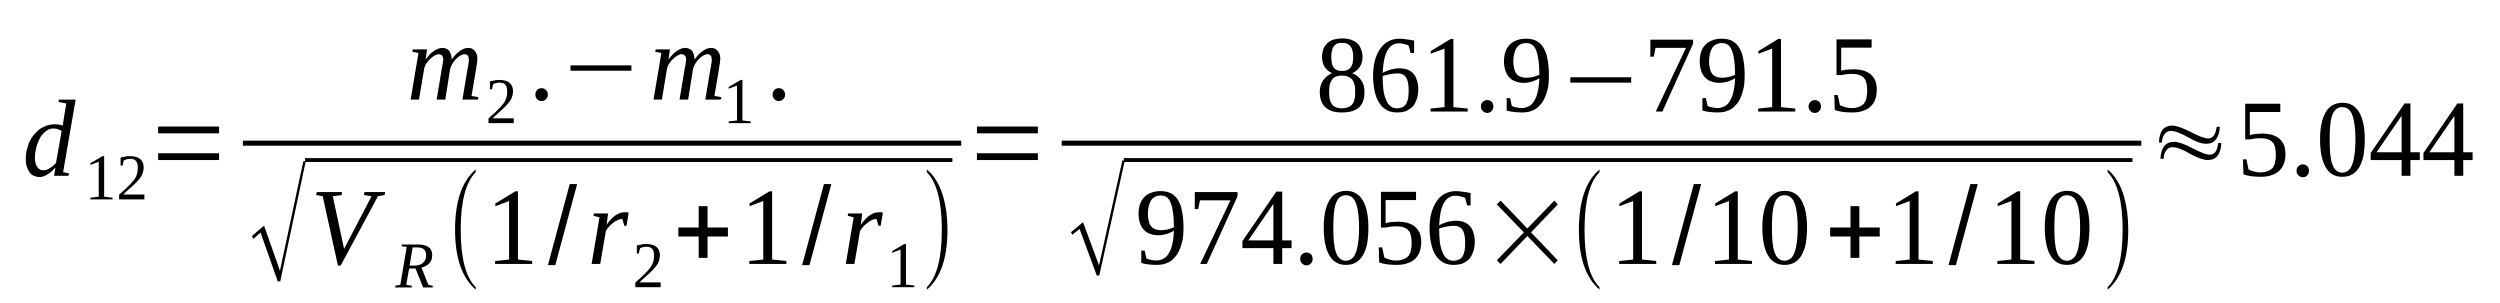 <?xml version='1.0' encoding='UTF-8'?>
<!-- This file was generated by dvisvgm 1.15.1 -->
<svg height='35pt' version='1.1' viewBox='0 -35 289 35' width='289pt' xmlns='http://www.w3.org/2000/svg' xmlns:xlink='http://www.w3.org/1999/xlink'>
<defs>
<clipPath id='clip1'>
<path clip-rule='evenodd' d='M0 -34.991H288.953V-0.028H0V-34.991'/>
</clipPath>
</defs>
<g id='page1'>
<g>
<path clip-path='url(#clip1)' d='M7.27 -20.484C7.27 -20.539 7.27 -20.598 7.297 -20.707C7.297 -20.793 7.324 -20.906 7.324 -20.988C7.352 -21.102 7.352 -21.184 7.383 -21.297C7.383 -21.383 7.41 -21.465 7.41 -21.523L7.664 -23.039L6.758 -23.207L6.812 -23.484H8.742L7.297 -15.098L7.977 -14.957L7.922 -14.676H6.246L6.418 -15.629C6.074 -15.266 5.762 -14.984 5.449 -14.816C5.137 -14.621 4.855 -14.535 4.57 -14.535C4.344 -14.535 4.117 -14.59 3.918 -14.676C3.719 -14.758 3.547 -14.898 3.406 -15.098C3.293 -15.266 3.18 -15.488 3.094 -15.742C3.008 -15.996 2.98 -16.305 2.98 -16.641C2.98 -16.977 3.008 -17.312 3.094 -17.648C3.18 -17.988 3.266 -18.324 3.406 -18.605C3.547 -18.914 3.719 -19.191 3.918 -19.418C4.117 -19.672 4.344 -19.895 4.57 -20.062C4.828 -20.23 5.082 -20.371 5.395 -20.484C5.68 -20.566 5.961 -20.625 6.273 -20.625C6.473 -20.625 6.672 -20.625 6.812 -20.598C6.984 -20.566 7.125 -20.539 7.27 -20.484ZM7.125 -19.84C6.984 -19.949 6.844 -20.008 6.699 -20.062C6.559 -20.117 6.387 -20.148 6.16 -20.148C5.961 -20.148 5.762 -20.09 5.563 -20.008C5.395 -19.922 5.195 -19.781 5.055 -19.613C4.883 -19.445 4.742 -19.277 4.629 -19.055C4.516 -18.828 4.402 -18.605 4.316 -18.352C4.23 -18.098 4.145 -17.816 4.117 -17.566C4.059 -17.285 4.031 -17.031 4.031 -16.75C4.031 -16.5 4.059 -16.273 4.117 -16.105C4.172 -15.91 4.258 -15.77 4.344 -15.656C4.43 -15.516 4.543 -15.434 4.656 -15.375C4.77 -15.348 4.883 -15.32 4.996 -15.32C5.223 -15.32 5.48 -15.375 5.734 -15.547C5.992 -15.684 6.246 -15.91 6.473 -16.164L7.125 -19.84Z' fill-rule='evenodd'/>
<path clip-path='url(#clip1)' d='M12.039 -12.262L13.004 -12.149V-11.953H10.449V-12.149L11.414 -12.262V-16.305L10.449 -15.938V-16.133L11.84 -16.949H12.039V-12.262Z' fill-rule='evenodd'/>
<path clip-path='url(#clip1)' d='M16.691 -11.953H13.77V-12.488C14.023 -12.738 14.25 -12.938 14.449 -13.105C14.648 -13.301 14.82 -13.469 14.988 -13.637C15.133 -13.777 15.273 -13.945 15.387 -14.086C15.531 -14.227 15.613 -14.367 15.699 -14.535C15.785 -14.703 15.84 -14.871 15.871 -15.039C15.926 -15.238 15.926 -15.434 15.926 -15.656C15.926 -15.965 15.871 -16.219 15.726 -16.387C15.586 -16.555 15.359 -16.641 15.047 -16.641C14.961 -16.641 14.906 -16.641 14.82 -16.613C14.762 -16.613 14.676 -16.582 14.621 -16.582C14.562 -16.555 14.508 -16.527 14.449 -16.527C14.395 -16.5 14.336 -16.473 14.309 -16.442L14.168 -15.855H13.941V-16.781C14.109 -16.836 14.309 -16.863 14.48 -16.891C14.648 -16.949 14.848 -16.949 15.047 -16.949C15.559 -16.949 15.957 -16.836 16.211 -16.613C16.465 -16.387 16.609 -16.078 16.609 -15.656C16.609 -15.461 16.578 -15.266 16.523 -15.098C16.496 -14.93 16.41 -14.758 16.324 -14.621C16.211 -14.449 16.098 -14.281 15.957 -14.141C15.812 -13.973 15.672 -13.832 15.5 -13.664C15.332 -13.496 15.133 -13.328 14.906 -13.133C14.707 -12.965 14.48 -12.738 14.25 -12.516H16.691V-11.953Z' fill-rule='evenodd'/>
<path clip-path='url(#clip1)' d='M18.281 -16.5V-17.285H25.324V-16.5H18.281ZM18.281 -19.586V-20.371H25.324V-19.586H18.281Z' fill-rule='evenodd'/>
<path clip-path='url(#clip1)' d='M52.211 -28.117C52.324 -28.285 52.492 -28.48 52.637 -28.648C52.777 -28.817 52.949 -28.957 53.117 -29.07C53.258 -29.184 53.43 -29.293 53.602 -29.352C53.77 -29.434 53.941 -29.465 54.113 -29.465C54.422 -29.465 54.707 -29.352 54.879 -29.125C55.078 -28.902 55.191 -28.594 55.191 -28.172C55.191 -28.117 55.16 -28.031 55.16 -27.949C55.16 -27.863 55.16 -27.781 55.133 -27.668C55.133 -27.582 55.105 -27.473 55.078 -27.359C55.078 -27.273 55.047 -27.16 55.047 -27.078L54.508 -23.906L55.305 -23.766L55.246 -23.484H53.457L54.055 -27.078C54.082 -27.16 54.113 -27.273 54.113 -27.359C54.141 -27.473 54.141 -27.555 54.168 -27.668C54.168 -27.75 54.195 -27.836 54.195 -27.918C54.195 -28.004 54.195 -28.059 54.195 -28.117C54.195 -28.313 54.168 -28.453 54.082 -28.567C53.996 -28.676 53.855 -28.734 53.684 -28.734C53.602 -28.734 53.488 -28.707 53.375 -28.648C53.258 -28.621 53.145 -28.535 53.031 -28.453C52.918 -28.367 52.805 -28.285 52.719 -28.172C52.605 -28.059 52.492 -27.949 52.406 -27.809C52.324 -27.695 52.238 -27.555 52.18 -27.414C52.125 -27.301 52.066 -27.16 52.039 -27.051L51.473 -23.484H50.477L51.074 -27.078C51.102 -27.16 51.102 -27.273 51.129 -27.359C51.16 -27.473 51.16 -27.555 51.188 -27.668C51.188 -27.75 51.215 -27.836 51.215 -27.918C51.215 -28.004 51.242 -28.059 51.242 -28.117C51.242 -28.313 51.188 -28.453 51.102 -28.567C51.016 -28.676 50.875 -28.734 50.676 -28.734C50.59 -28.734 50.504 -28.707 50.391 -28.648C50.277 -28.621 50.164 -28.535 50.051 -28.453C49.938 -28.367 49.824 -28.285 49.711 -28.172C49.598 -28.059 49.484 -27.949 49.398 -27.809C49.285 -27.695 49.227 -27.555 49.145 -27.414C49.086 -27.301 49.059 -27.16 49.031 -27.051L48.434 -23.484H47.469L48.375 -28.875L47.668 -29.016L47.723 -29.293H49.371L49.199 -28.117C49.312 -28.285 49.484 -28.48 49.625 -28.648C49.77 -28.817 49.938 -28.957 50.109 -29.07C50.277 -29.184 50.449 -29.293 50.621 -29.352C50.789 -29.434 50.934 -29.465 51.102 -29.465C51.441 -29.465 51.727 -29.352 51.926 -29.125C52.094 -28.875 52.211 -28.535 52.211 -28.117Z' fill-rule='evenodd'/>
<path clip-path='url(#clip1)' d='M59.391 -20.766H56.469V-21.297C56.723 -21.551 56.949 -21.746 57.148 -21.914C57.348 -22.109 57.52 -22.281 57.688 -22.449C57.832 -22.59 57.973 -22.758 58.086 -22.898C58.227 -23.039 58.312 -23.176 58.398 -23.348C58.484 -23.516 58.539 -23.684 58.57 -23.852C58.625 -24.047 58.625 -24.242 58.625 -24.469C58.625 -24.777 58.57 -25.031 58.426 -25.199C58.285 -25.367 58.059 -25.449 57.746 -25.449C57.66 -25.449 57.602 -25.449 57.52 -25.422C57.461 -25.422 57.375 -25.395 57.32 -25.395C57.262 -25.367 57.207 -25.34 57.148 -25.34C57.094 -25.309 57.035 -25.281 57.008 -25.254L56.863 -24.664H56.637V-25.59C56.809 -25.648 57.008 -25.676 57.176 -25.703C57.348 -25.758 57.547 -25.758 57.746 -25.758C58.258 -25.758 58.652 -25.648 58.91 -25.422C59.164 -25.199 59.309 -24.891 59.309 -24.469C59.309 -24.273 59.277 -24.074 59.223 -23.906C59.191 -23.738 59.109 -23.57 59.023 -23.43C58.91 -23.262 58.797 -23.094 58.652 -22.953C58.512 -22.785 58.371 -22.645 58.199 -22.477C58.027 -22.309 57.832 -22.141 57.602 -21.941C57.406 -21.773 57.176 -21.551 56.949 -21.324H59.391V-20.766Z' fill-rule='evenodd'/>
<path clip-path='url(#clip1)' d='M63.34 -24.074C63.34 -23.965 63.309 -23.879 63.281 -23.766C63.223 -23.684 63.168 -23.598 63.109 -23.543C63.055 -23.457 62.969 -23.43 62.883 -23.375C62.797 -23.348 62.715 -23.317 62.602 -23.317C62.516 -23.317 62.402 -23.348 62.316 -23.375C62.23 -23.43 62.145 -23.457 62.09 -23.543C62.031 -23.598 61.977 -23.684 61.945 -23.766C61.891 -23.879 61.891 -23.965 61.891 -24.074C61.891 -24.16 61.891 -24.273 61.945 -24.355C61.977 -24.469 62.031 -24.523 62.09 -24.609C62.145 -24.664 62.23 -24.723 62.316 -24.75C62.402 -24.805 62.516 -24.805 62.602 -24.805C62.715 -24.805 62.797 -24.805 62.883 -24.75C62.969 -24.723 63.055 -24.664 63.109 -24.609C63.168 -24.523 63.223 -24.469 63.281 -24.355C63.309 -24.273 63.34 -24.16 63.34 -24.074Z' fill-rule='evenodd'/>
<path clip-path='url(#clip1)' d='M65.949 -26.824V-27.442H72.992V-26.824H65.949Z' fill-rule='evenodd'/>
<path clip-path='url(#clip1)' d='M80.285 -28.117C80.402 -28.285 80.57 -28.48 80.711 -28.648C80.855 -28.817 81.023 -28.957 81.195 -29.07C81.336 -29.184 81.508 -29.293 81.68 -29.352C81.848 -29.434 82.019 -29.465 82.188 -29.465C82.5 -29.465 82.785 -29.352 82.957 -29.125C83.156 -28.902 83.269 -28.594 83.269 -28.172C83.269 -28.117 83.238 -28.031 83.238 -27.949C83.238 -27.863 83.238 -27.781 83.211 -27.668C83.211 -27.582 83.184 -27.473 83.156 -27.359C83.156 -27.273 83.125 -27.16 83.125 -27.078L82.586 -23.906L83.383 -23.766L83.324 -23.484H81.535L82.133 -27.078C82.16 -27.16 82.188 -27.273 82.188 -27.359C82.219 -27.473 82.219 -27.555 82.246 -27.668C82.246 -27.75 82.273 -27.836 82.273 -27.918C82.273 -28.004 82.273 -28.059 82.273 -28.117C82.273 -28.313 82.246 -28.453 82.16 -28.567C82.074 -28.676 81.934 -28.734 81.762 -28.734C81.68 -28.734 81.566 -28.707 81.449 -28.648C81.336 -28.621 81.223 -28.535 81.109 -28.453C80.996 -28.367 80.883 -28.285 80.797 -28.172C80.684 -28.059 80.57 -27.949 80.484 -27.809C80.402 -27.695 80.316 -27.555 80.258 -27.414C80.203 -27.301 80.144 -27.16 80.117 -27.051L79.547 -23.484H78.555L79.152 -27.078C79.18 -27.16 79.18 -27.273 79.207 -27.359C79.238 -27.473 79.238 -27.555 79.266 -27.668C79.266 -27.75 79.293 -27.836 79.293 -27.918C79.293 -28.004 79.32 -28.059 79.32 -28.117C79.32 -28.313 79.266 -28.453 79.18 -28.567C79.094 -28.676 78.953 -28.734 78.754 -28.734C78.668 -28.734 78.582 -28.707 78.469 -28.648C78.355 -28.621 78.242 -28.535 78.129 -28.453C78.016 -28.367 77.902 -28.285 77.789 -28.172C77.676 -28.059 77.562 -27.949 77.477 -27.809C77.363 -27.695 77.305 -27.555 77.223 -27.414C77.164 -27.301 77.137 -27.16 77.105 -27.051L76.512 -23.484H75.547L76.453 -28.875L75.746 -29.016L75.801 -29.293H77.449L77.277 -28.117C77.391 -28.285 77.562 -28.48 77.703 -28.648C77.844 -28.817 78.016 -28.957 78.188 -29.07C78.355 -29.184 78.527 -29.293 78.695 -29.352C78.867 -29.434 79.008 -29.465 79.18 -29.465C79.519 -29.465 79.805 -29.352 80.004 -29.125C80.172 -28.875 80.285 -28.535 80.285 -28.117Z' fill-rule='evenodd'/>
<path clip-path='url(#clip1)' d='M85.824 -21.074L86.789 -20.961V-20.766H84.234V-20.961L85.199 -21.074V-25.113L84.234 -24.75V-24.945L85.625 -25.758H85.824V-21.074Z' fill-rule='evenodd'/>
<path clip-path='url(#clip1)' d='M90.762 -24.074C90.762 -23.965 90.734 -23.879 90.707 -23.766C90.648 -23.684 90.594 -23.598 90.535 -23.543C90.48 -23.457 90.394 -23.43 90.309 -23.375C90.223 -23.348 90.137 -23.317 90.023 -23.317C89.941 -23.317 89.824 -23.348 89.742 -23.375C89.656 -23.43 89.57 -23.457 89.516 -23.543C89.457 -23.598 89.398 -23.684 89.371 -23.766C89.316 -23.879 89.316 -23.965 89.316 -24.074C89.316 -24.16 89.316 -24.273 89.371 -24.355C89.398 -24.469 89.457 -24.523 89.516 -24.609C89.57 -24.664 89.656 -24.723 89.742 -24.75C89.824 -24.805 89.941 -24.805 90.023 -24.805C90.137 -24.805 90.223 -24.805 90.309 -24.75C90.394 -24.723 90.48 -24.664 90.535 -24.609C90.594 -24.523 90.648 -24.469 90.707 -24.355C90.734 -24.273 90.762 -24.16 90.762 -24.074Z' fill-rule='evenodd'/>
<path clip-path='url(#clip1)' d='M28.078 -18.741H111.117V-18.158H28.078V-18.741Z' fill-rule='evenodd'/>
<path clip-path='url(#clip1)' d='M32.109 -2.469L30.121 -8.109L29.27 -7.379L29.129 -7.715L30.52 -8.922L32.363 -3.703L35.062 -16.359H35.344L32.395 -2.469H32.109Z' fill-rule='evenodd'/>
<path clip-path='url(#clip1)' d='M35.262 -16.724H110.098V-16.275H35.262V-16.724Z' fill-rule='evenodd'/>
<path clip-path='url(#clip1)' d='M44.516 -12.797L44.457 -12.457L43.691 -12.316L39.375 -4.293H39.066L37.305 -12.316L36.539 -12.457L36.625 -12.797H39.547L39.492 -12.457L38.469 -12.316L39.773 -6.231L42.953 -12.316L42.074 -12.457L42.129 -12.797H44.516Z' fill-rule='evenodd'/>
<path clip-path='url(#clip1)' d='M47.297 -3.957L46.957 -2.078L47.609 -1.965L47.582 -1.77H45.68L45.707 -1.965L46.277 -2.078L47.016 -6.453L46.418 -6.539L46.473 -6.734H48.348C48.633 -6.734 48.887 -6.707 49.086 -6.648C49.285 -6.594 49.457 -6.512 49.57 -6.398C49.711 -6.313 49.797 -6.172 49.852 -6.031C49.938 -5.895 49.965 -5.723 49.965 -5.527C49.965 -5.332 49.938 -5.137 49.883 -4.996C49.824 -4.828 49.738 -4.688 49.625 -4.574C49.512 -4.434 49.398 -4.348 49.227 -4.266C49.086 -4.18 48.914 -4.098 48.719 -4.07L49.512 -2.078L50.051 -1.965L49.996 -1.77H48.914L48.035 -3.957H47.297ZM47.895 -4.293C48.121 -4.293 48.293 -4.32 48.461 -4.379C48.633 -4.434 48.773 -4.488 48.887 -4.602C49 -4.715 49.086 -4.828 49.172 -4.996C49.227 -5.137 49.258 -5.305 49.258 -5.5C49.258 -5.809 49.172 -6.031 49 -6.172C48.832 -6.34 48.574 -6.398 48.234 -6.398H47.695L47.355 -4.293H47.895Z' fill-rule='evenodd'/>
<path clip-path='url(#clip1)' d='M54.992 -1.797V-1.516C53.402 -2.891 52.605 -5.191 52.605 -8.445C52.605 -11.73 53.402 -14.059 54.992 -15.406V-15.098C53.828 -13.918 53.258 -11.699 53.258 -8.445C53.258 -5.164 53.828 -2.973 54.992 -1.797Z' fill-rule='evenodd'/>
<path clip-path='url(#clip1)' d='M59.875 -4.996L61.52 -4.828V-4.488H57.234V-4.828L58.852 -4.996V-11.758L57.262 -11.168V-11.477L59.562 -12.879H59.875V-4.996Z' fill-rule='evenodd'/>
<path clip-path='url(#clip1)' d='M63.34 -4.348L65.863 -13.723H66.715L64.191 -4.348H63.34Z' fill-rule='evenodd'/>
<path clip-path='url(#clip1)' d='M72.223 -10.465C72.281 -10.465 72.394 -10.465 72.48 -10.465C72.566 -10.438 72.648 -10.438 72.68 -10.41L72.422 -8.895H72.168L71.941 -9.68C71.769 -9.68 71.598 -9.652 71.43 -9.57C71.231 -9.484 71.09 -9.398 70.918 -9.262C70.746 -9.148 70.605 -9.008 70.438 -8.84C70.293 -8.672 70.152 -8.504 70.039 -8.305L69.387 -4.488H68.391L69.301 -9.879L68.617 -10.047L68.648 -10.324H70.293L70.125 -9.008C70.293 -9.262 70.438 -9.457 70.633 -9.652C70.805 -9.848 70.977 -9.988 71.144 -10.102C71.344 -10.242 71.516 -10.324 71.684 -10.383C71.883 -10.438 72.055 -10.465 72.223 -10.465Z' fill-rule='evenodd'/>
<path clip-path='url(#clip1)' d='M76.367 -1.797H73.445V-2.328C73.699 -2.582 73.926 -2.777 74.125 -2.945C74.324 -3.145 74.496 -3.313 74.664 -3.481C74.809 -3.621 74.949 -3.789 75.062 -3.93C75.207 -4.07 75.289 -4.211 75.375 -4.379C75.461 -4.547 75.516 -4.715 75.547 -4.883C75.602 -5.078 75.602 -5.273 75.602 -5.5C75.602 -5.809 75.547 -6.063 75.402 -6.231C75.262 -6.398 75.035 -6.481 74.723 -6.481C74.637 -6.481 74.582 -6.481 74.496 -6.453C74.438 -6.453 74.352 -6.426 74.297 -6.426C74.238 -6.398 74.184 -6.371 74.125 -6.371C74.07 -6.34 74.012 -6.313 73.984 -6.285L73.844 -5.695H73.617V-6.621C73.785 -6.68 73.984 -6.707 74.156 -6.734C74.324 -6.789 74.523 -6.789 74.723 -6.789C75.234 -6.789 75.633 -6.68 75.887 -6.453C76.141 -6.231 76.285 -5.922 76.285 -5.5C76.285 -5.305 76.254 -5.106 76.199 -4.938C76.172 -4.77 76.086 -4.602 76 -4.461C75.887 -4.293 75.773 -4.125 75.633 -3.984C75.488 -3.816 75.348 -3.676 75.176 -3.508C75.008 -3.34 74.809 -3.172 74.582 -2.973C74.383 -2.805 74.156 -2.582 73.926 -2.356H76.367V-1.797Z' fill-rule='evenodd'/>
<path clip-path='url(#clip1)' d='M80.769 -5.191V-7.66H78.414V-8.699H80.769V-11.168H81.793V-8.699H84.148V-7.66H81.793V-5.191H80.769Z' fill-rule='evenodd'/>
<path clip-path='url(#clip1)' d='M89.258 -4.996L90.906 -4.828V-4.488H86.617V-4.828L88.234 -4.996V-11.758L86.644 -11.168V-11.477L88.945 -12.879H89.258V-4.996Z' fill-rule='evenodd'/>
<path clip-path='url(#clip1)' d='M92.723 -4.348L95.25 -13.723H96.102L93.574 -4.348H92.723Z' fill-rule='evenodd'/>
<path clip-path='url(#clip1)' d='M101.609 -10.465C101.664 -10.465 101.777 -10.465 101.863 -10.465C101.949 -10.438 102.035 -10.438 102.062 -10.41L101.805 -8.895H101.551L101.324 -9.68C101.152 -9.68 100.984 -9.652 100.812 -9.57C100.613 -9.484 100.473 -9.398 100.301 -9.262C100.133 -9.148 99.988 -9.008 99.82 -8.84C99.676 -8.672 99.535 -8.504 99.422 -8.305L98.769 -4.488H97.773L98.684 -9.879L98.004 -10.047L98.031 -10.324H99.676L99.508 -9.008C99.676 -9.262 99.82 -9.457 100.02 -9.652C100.187 -9.848 100.359 -9.988 100.527 -10.102C100.727 -10.242 100.898 -10.324 101.07 -10.383C101.266 -10.438 101.437 -10.465 101.609 -10.465Z' fill-rule='evenodd'/>
<path clip-path='url(#clip1)' d='M104.73 -2.106L105.695 -1.992V-1.797H103.141V-1.992L104.105 -2.106V-6.145L103.141 -5.781V-5.977L104.531 -6.789H104.73V-2.106Z' fill-rule='evenodd'/>
<path clip-path='url(#clip1)' d='M107.145 -1.797C108.309 -2.973 108.875 -5.191 108.875 -8.445C108.875 -11.672 108.309 -13.891 107.145 -15.098V-15.406C107.996 -14.703 108.648 -13.637 109.047 -12.234C109.359 -11.141 109.527 -9.879 109.527 -8.445C109.527 -5.164 108.734 -2.863 107.145 -1.516V-1.797Z' fill-rule='evenodd'/>
<path clip-path='url(#clip1)' d='M112.934 -16.5V-17.285H119.977V-16.5H112.934ZM112.934 -19.586V-20.371H119.977V-19.586H112.934Z' fill-rule='evenodd'/>
<path clip-path='url(#clip1)' d='M157.508 -28.398C157.508 -27.949 157.394 -27.555 157.168 -27.246C156.969 -26.938 156.684 -26.684 156.316 -26.543C156.543 -26.461 156.711 -26.348 156.91 -26.207C157.082 -26.067 157.223 -25.926 157.336 -25.73C157.48 -25.563 157.566 -25.367 157.648 -25.113C157.707 -24.891 157.734 -24.637 157.734 -24.355C157.734 -23.57 157.535 -22.98 157.109 -22.59C156.684 -22.195 156.031 -22 155.121 -22C154.27 -22 153.648 -22.195 153.223 -22.59C152.797 -22.98 152.566 -23.57 152.566 -24.355C152.566 -24.918 152.711 -25.367 152.965 -25.73C153.223 -26.098 153.562 -26.348 153.988 -26.543C153.648 -26.684 153.363 -26.938 153.137 -27.246C152.937 -27.555 152.824 -27.949 152.824 -28.398C152.824 -28.734 152.879 -29.016 152.965 -29.293C153.051 -29.547 153.223 -29.773 153.391 -29.969C153.59 -30.164 153.844 -30.305 154.129 -30.418C154.441 -30.5 154.781 -30.559 155.18 -30.559C155.547 -30.559 155.891 -30.5 156.172 -30.418C156.457 -30.305 156.711 -30.164 156.91 -29.996C157.109 -29.801 157.254 -29.574 157.336 -29.293C157.449 -29.043 157.508 -28.734 157.508 -28.398ZM156.656 -24.355C156.656 -24.664 156.656 -24.945 156.598 -25.168C156.543 -25.395 156.457 -25.59 156.344 -25.758C156.203 -25.926 156.059 -26.039 155.859 -26.125C155.664 -26.207 155.406 -26.266 155.121 -26.266C154.84 -26.266 154.582 -26.207 154.387 -26.125C154.215 -26.039 154.043 -25.926 153.957 -25.758C153.844 -25.59 153.762 -25.395 153.703 -25.168C153.676 -24.945 153.648 -24.664 153.648 -24.355C153.648 -24.074 153.676 -23.793 153.703 -23.57C153.762 -23.317 153.844 -23.121 153.957 -22.98C154.043 -22.813 154.215 -22.699 154.387 -22.617C154.582 -22.531 154.84 -22.477 155.121 -22.477C155.406 -22.477 155.664 -22.531 155.859 -22.617C156.059 -22.699 156.203 -22.813 156.344 -22.98C156.457 -23.121 156.543 -23.317 156.598 -23.57C156.656 -23.793 156.656 -24.074 156.656 -24.355ZM156.43 -28.398C156.43 -28.648 156.402 -28.875 156.371 -29.07C156.316 -29.266 156.258 -29.465 156.145 -29.602C156.059 -29.742 155.918 -29.855 155.746 -29.942C155.578 -30.023 155.379 -30.051 155.121 -30.051C154.895 -30.051 154.695 -30.023 154.527 -29.942C154.355 -29.855 154.242 -29.742 154.156 -29.602C154.043 -29.465 153.988 -29.266 153.957 -29.07C153.902 -28.875 153.902 -28.648 153.902 -28.398C153.902 -28.145 153.902 -27.949 153.957 -27.723C153.988 -27.527 154.043 -27.359 154.156 -27.219C154.242 -27.078 154.355 -26.992 154.527 -26.91C154.695 -26.824 154.895 -26.797 155.121 -26.797C155.379 -26.797 155.578 -26.824 155.746 -26.91C155.918 -26.992 156.059 -27.078 156.145 -27.219C156.258 -27.359 156.316 -27.527 156.371 -27.723C156.402 -27.949 156.43 -28.145 156.43 -28.398Z' fill-rule='evenodd'/>
<path clip-path='url(#clip1)' d='M163.953 -24.692C163.953 -24.273 163.895 -23.879 163.781 -23.57C163.668 -23.234 163.527 -22.926 163.328 -22.699C163.102 -22.477 162.844 -22.309 162.562 -22.168C162.25 -22.055 161.906 -22 161.512 -22C161.055 -22 160.687 -22.082 160.348 -22.25C160.008 -22.449 159.695 -22.699 159.465 -23.067C159.238 -23.402 159.039 -23.852 158.926 -24.383C158.812 -24.918 158.727 -25.508 158.727 -26.207C158.727 -26.965 158.812 -27.609 158.984 -28.172C159.156 -28.707 159.383 -29.156 159.637 -29.492C159.922 -29.855 160.234 -30.109 160.602 -30.277C160.973 -30.445 161.34 -30.527 161.738 -30.527C162.023 -30.527 162.336 -30.5 162.617 -30.445C162.93 -30.418 163.215 -30.359 163.469 -30.305V-28.875H163.07L162.844 -29.715C162.789 -29.773 162.703 -29.801 162.617 -29.828C162.504 -29.855 162.418 -29.883 162.305 -29.91C162.219 -29.942 162.105 -29.969 162.023 -29.969C161.906 -29.996 161.824 -29.996 161.738 -29.996C161.453 -29.996 161.199 -29.942 160.973 -29.801C160.746 -29.66 160.547 -29.434 160.375 -29.156C160.234 -28.875 160.09 -28.508 160.008 -28.09C159.922 -27.668 159.863 -27.16 159.836 -26.574C160.121 -26.742 160.434 -26.852 160.773 -26.965C161.113 -27.051 161.453 -27.105 161.793 -27.105C162.105 -27.105 162.418 -27.051 162.676 -26.965C162.957 -26.852 163.187 -26.715 163.355 -26.516C163.555 -26.32 163.695 -26.067 163.781 -25.758C163.895 -25.449 163.953 -25.113 163.953 -24.692ZM161.48 -22.477C161.738 -22.477 161.937 -22.531 162.137 -22.617C162.305 -22.699 162.449 -22.84 162.562 -23.008C162.644 -23.176 162.73 -23.402 162.789 -23.684C162.816 -23.934 162.844 -24.242 162.844 -24.582C162.844 -25.254 162.73 -25.758 162.531 -26.067C162.336 -26.348 162.023 -26.516 161.566 -26.516C161.285 -26.516 161 -26.488 160.715 -26.434C160.434 -26.375 160.121 -26.293 159.836 -26.207C159.836 -25.617 159.863 -25.086 159.922 -24.609C159.977 -24.16 160.09 -23.766 160.234 -23.457C160.348 -23.148 160.516 -22.898 160.746 -22.73C160.941 -22.559 161.199 -22.477 161.48 -22.477Z' fill-rule='evenodd'/>
<path clip-path='url(#clip1)' d='M168.012 -22.617L169.66 -22.449V-22.109H165.371V-22.449L166.988 -22.617V-29.379L165.398 -28.789V-29.098L167.699 -30.5H168.012V-22.617Z' fill-rule='evenodd'/>
<path clip-path='url(#clip1)' d='M172.641 -22.699C172.641 -22.59 172.609 -22.504 172.582 -22.391C172.555 -22.309 172.496 -22.223 172.441 -22.168C172.355 -22.082 172.301 -22.055 172.215 -22C172.102 -21.973 172.016 -21.942 171.93 -21.942C171.816 -21.942 171.73 -21.973 171.645 -22C171.562 -22.055 171.477 -22.082 171.418 -22.168C171.332 -22.223 171.305 -22.309 171.25 -22.391C171.219 -22.504 171.191 -22.59 171.191 -22.699C171.191 -22.785 171.219 -22.898 171.25 -22.98C171.305 -23.094 171.332 -23.148 171.418 -23.234C171.477 -23.289 171.562 -23.348 171.645 -23.375C171.73 -23.43 171.816 -23.43 171.93 -23.43C172.016 -23.43 172.102 -23.43 172.215 -23.375C172.301 -23.348 172.355 -23.289 172.441 -23.234C172.496 -23.148 172.555 -23.094 172.582 -22.98C172.609 -22.898 172.641 -22.785 172.641 -22.699Z' fill-rule='evenodd'/>
<path clip-path='url(#clip1)' d='M173.859 -27.891C173.859 -28.313 173.918 -28.707 174.031 -29.016C174.145 -29.352 174.316 -29.633 174.543 -29.855C174.769 -30.082 175.023 -30.25 175.363 -30.359C175.676 -30.473 176.02 -30.527 176.414 -30.527C176.871 -30.527 177.266 -30.445 177.609 -30.277C177.922 -30.109 178.203 -29.855 178.402 -29.52C178.629 -29.156 178.801 -28.734 178.887 -28.199C179 -27.668 179.055 -27.023 179.055 -26.293C179.055 -25.758 179.027 -25.281 178.941 -24.859C178.855 -24.442 178.742 -24.074 178.602 -23.766C178.488 -23.457 178.316 -23.176 178.117 -22.953C177.922 -22.73 177.723 -22.531 177.496 -22.391C177.266 -22.25 177.012 -22.168 176.758 -22.082C176.5 -22.027 176.215 -22 175.961 -22C175.594 -22 175.281 -22.027 174.996 -22.055C174.711 -22.082 174.43 -22.141 174.172 -22.223V-23.656H174.57L174.769 -22.758C174.855 -22.73 174.937 -22.672 175.023 -22.645C175.109 -22.617 175.195 -22.59 175.309 -22.59C175.422 -22.559 175.508 -22.531 175.621 -22.531C175.734 -22.531 175.82 -22.504 175.934 -22.504C176.215 -22.504 176.473 -22.59 176.699 -22.699C176.953 -22.813 177.152 -23.008 177.324 -23.289C177.496 -23.57 177.664 -23.906 177.75 -24.355C177.863 -24.777 177.922 -25.309 177.949 -25.957C177.691 -25.789 177.41 -25.676 177.098 -25.563C176.785 -25.477 176.473 -25.422 176.102 -25.422C175.789 -25.422 175.48 -25.477 175.195 -25.59C174.91 -25.676 174.684 -25.844 174.484 -26.039C174.285 -26.266 174.117 -26.516 174.031 -26.824C173.918 -27.133 173.859 -27.5 173.859 -27.891ZM176.445 -30.023C175.934 -30.023 175.562 -29.828 175.309 -29.465C175.082 -29.098 174.937 -28.567 174.937 -27.863C174.937 -27.527 174.996 -27.246 175.055 -27.023C175.109 -26.77 175.195 -26.602 175.336 -26.434C175.449 -26.293 175.621 -26.18 175.789 -26.125C175.961 -26.067 176.187 -26.012 176.414 -26.012C176.672 -26.012 176.926 -26.039 177.211 -26.098C177.465 -26.18 177.723 -26.234 177.949 -26.348C177.949 -26.965 177.922 -27.5 177.863 -27.949C177.805 -28.398 177.723 -28.789 177.609 -29.098C177.496 -29.406 177.352 -29.633 177.152 -29.801C176.953 -29.942 176.727 -30.023 176.445 -30.023Z' fill-rule='evenodd'/>
<path clip-path='url(#clip1)' d='M181.527 -25.449V-26.067H188.566V-25.449H181.527Z' fill-rule='evenodd'/>
<path clip-path='url(#clip1)' d='M191.18 -28.453H190.781V-30.418H195.719V-29.942L192.172 -22.109H191.406L194.898 -29.465H191.379L191.18 -28.453Z' fill-rule='evenodd'/>
<path clip-path='url(#clip1)' d='M196.488 -27.891C196.488 -28.313 196.543 -28.707 196.656 -29.016C196.769 -29.352 196.941 -29.633 197.168 -29.855C197.395 -30.082 197.652 -30.25 197.992 -30.359C198.305 -30.473 198.644 -30.527 199.043 -30.527C199.496 -30.527 199.894 -30.445 200.234 -30.277C200.547 -30.109 200.832 -29.855 201.031 -29.52C201.258 -29.156 201.426 -28.734 201.512 -28.199C201.625 -27.668 201.684 -27.023 201.684 -26.293C201.684 -25.758 201.652 -25.281 201.57 -24.859C201.484 -24.442 201.371 -24.074 201.227 -23.766C201.113 -23.457 200.945 -23.176 200.746 -22.953C200.547 -22.73 200.348 -22.531 200.121 -22.391C199.894 -22.25 199.637 -22.168 199.383 -22.082C199.129 -22.027 198.844 -22 198.59 -22C198.219 -22 197.906 -22.027 197.621 -22.055C197.34 -22.082 197.055 -22.141 196.801 -22.223V-23.656H197.195L197.395 -22.758C197.48 -22.73 197.566 -22.672 197.652 -22.645C197.738 -22.617 197.82 -22.59 197.934 -22.59C198.047 -22.559 198.133 -22.531 198.246 -22.531C198.359 -22.531 198.445 -22.504 198.559 -22.504C198.844 -22.504 199.098 -22.59 199.328 -22.699C199.582 -22.813 199.781 -23.008 199.949 -23.289C200.121 -23.57 200.293 -23.906 200.375 -24.355C200.488 -24.777 200.547 -25.309 200.574 -25.957C200.32 -25.789 200.035 -25.676 199.723 -25.563C199.41 -25.477 199.098 -25.422 198.73 -25.422C198.418 -25.422 198.105 -25.477 197.82 -25.59C197.539 -25.676 197.309 -25.844 197.113 -26.039C196.914 -26.266 196.742 -26.516 196.656 -26.824C196.543 -27.133 196.488 -27.5 196.488 -27.891ZM199.07 -30.023C198.559 -30.023 198.191 -29.828 197.934 -29.465C197.707 -29.098 197.566 -28.567 197.566 -27.863C197.566 -27.527 197.621 -27.246 197.68 -27.023C197.738 -26.77 197.82 -26.602 197.965 -26.434C198.078 -26.293 198.246 -26.18 198.418 -26.125C198.59 -26.067 198.816 -26.012 199.043 -26.012C199.297 -26.012 199.555 -26.039 199.836 -26.098C200.094 -26.18 200.348 -26.234 200.574 -26.348C200.574 -26.965 200.547 -27.5 200.488 -27.949C200.434 -28.398 200.348 -28.789 200.234 -29.098C200.121 -29.406 199.98 -29.633 199.781 -29.801C199.582 -29.942 199.355 -30.023 199.07 -30.023Z' fill-rule='evenodd'/>
<path clip-path='url(#clip1)' d='M205.883 -22.617L207.531 -22.449V-22.109H203.242V-22.449L204.863 -22.617V-29.379L203.273 -28.789V-29.098L205.57 -30.5H205.883V-22.617Z' fill-rule='evenodd'/>
<path clip-path='url(#clip1)' d='M210.512 -22.699C210.512 -22.59 210.484 -22.504 210.457 -22.391C210.426 -22.309 210.371 -22.223 210.312 -22.168C210.227 -22.082 210.172 -22.055 210.086 -22C209.973 -21.973 209.887 -21.942 209.801 -21.942C209.687 -21.942 209.602 -21.973 209.52 -22C209.434 -22.055 209.348 -22.082 209.293 -22.168C209.207 -22.223 209.176 -22.309 209.121 -22.391C209.094 -22.504 209.062 -22.59 209.062 -22.699C209.062 -22.785 209.094 -22.898 209.121 -22.98C209.176 -23.094 209.207 -23.148 209.293 -23.234C209.348 -23.289 209.434 -23.348 209.52 -23.375C209.602 -23.43 209.687 -23.43 209.801 -23.43C209.887 -23.43 209.973 -23.43 210.086 -23.375C210.172 -23.348 210.227 -23.289 210.312 -23.234C210.371 -23.148 210.426 -23.094 210.457 -22.98C210.484 -22.898 210.512 -22.785 210.512 -22.699Z' fill-rule='evenodd'/>
<path clip-path='url(#clip1)' d='M214.23 -26.992C214.656 -26.992 215.055 -26.938 215.395 -26.852C215.734 -26.742 216.02 -26.602 216.246 -26.406C216.473 -26.207 216.644 -25.984 216.785 -25.676C216.898 -25.367 216.957 -25 216.957 -24.609C216.957 -24.215 216.898 -23.852 216.785 -23.543C216.672 -23.207 216.504 -22.953 216.246 -22.699C216.02 -22.477 215.734 -22.309 215.367 -22.195C215.027 -22.055 214.602 -22 214.117 -22C213.75 -22 213.406 -22.027 213.066 -22.055C212.727 -22.109 212.414 -22.168 212.102 -22.281L212.047 -24.02H212.441L212.699 -22.84C212.781 -22.813 212.867 -22.758 212.953 -22.73C213.066 -22.672 213.18 -22.645 213.293 -22.617C213.406 -22.59 213.519 -22.559 213.664 -22.531C213.777 -22.531 213.918 -22.504 214.031 -22.504C214.402 -22.504 214.715 -22.559 214.941 -22.672C215.168 -22.758 215.367 -22.898 215.508 -23.067C215.621 -23.262 215.734 -23.457 215.766 -23.711C215.82 -23.965 215.848 -24.242 215.848 -24.523C215.848 -24.859 215.82 -25.141 215.766 -25.367C215.707 -25.617 215.621 -25.816 215.48 -25.984C215.34 -26.152 215.141 -26.266 214.883 -26.348C214.656 -26.434 214.316 -26.461 213.945 -26.461C213.719 -26.461 213.492 -26.434 213.324 -26.406C213.152 -26.375 213.012 -26.348 212.867 -26.32H212.301V-30.445H216.359V-29.492H212.84V-26.824C212.926 -26.852 213.012 -26.852 213.094 -26.883C213.18 -26.91 213.266 -26.91 213.379 -26.938C213.492 -26.938 213.605 -26.965 213.75 -26.965C213.891 -26.965 214.031 -26.992 214.23 -26.992Z' fill-rule='evenodd'/>
<path clip-path='url(#clip1)' d='M122.731 -18.741H247.532V-18.158H122.731V-18.741Z' fill-rule='evenodd'/>
<path clip-path='url(#clip1)' d='M126.789 -3.145L124.801 -8.531L123.949 -7.856L123.809 -8.164L125.199 -9.316L127.047 -4.32L129.742 -16.442H130.027L127.074 -3.145H126.789Z' fill-rule='evenodd'/>
<path clip-path='url(#clip1)' d='M129.914 -16.724H246.51V-16.275H129.914V-16.724Z' fill-rule='evenodd'/>
<path clip-path='url(#clip1)' d='M131.617 -10.27C131.617 -10.691 131.672 -11.082 131.785 -11.391C131.898 -11.73 132.07 -12.008 132.297 -12.234C132.523 -12.457 132.781 -12.629 133.121 -12.738C133.434 -12.852 133.773 -12.906 134.172 -12.906C134.625 -12.906 135.023 -12.824 135.363 -12.656C135.676 -12.488 135.961 -12.234 136.16 -11.899C136.387 -11.531 136.555 -11.113 136.641 -10.578C136.754 -10.047 136.812 -9.398 136.812 -8.672C136.812 -8.137 136.781 -7.66 136.699 -7.238C136.613 -6.82 136.5 -6.453 136.355 -6.145C136.242 -5.836 136.074 -5.555 135.875 -5.332C135.676 -5.106 135.477 -4.91 135.25 -4.77C135.023 -4.629 134.766 -4.547 134.512 -4.461C134.258 -4.406 133.973 -4.379 133.719 -4.379C133.348 -4.379 133.035 -4.406 132.75 -4.434C132.469 -4.461 132.184 -4.52 131.93 -4.602V-6.031H132.324L132.523 -5.137C132.609 -5.106 132.695 -5.051 132.781 -5.023C132.863 -4.996 132.949 -4.965 133.062 -4.965C133.176 -4.938 133.262 -4.91 133.375 -4.91C133.488 -4.91 133.574 -4.883 133.687 -4.883C133.973 -4.883 134.227 -4.965 134.453 -5.078C134.711 -5.191 134.91 -5.387 135.078 -5.668C135.25 -5.949 135.422 -6.285 135.504 -6.734C135.617 -7.156 135.676 -7.688 135.703 -8.332C135.449 -8.164 135.164 -8.055 134.852 -7.941C134.539 -7.856 134.227 -7.801 133.859 -7.801C133.547 -7.801 133.234 -7.856 132.949 -7.969C132.668 -8.055 132.437 -8.223 132.242 -8.418C132.043 -8.641 131.871 -8.895 131.785 -9.203C131.672 -9.512 131.617 -9.879 131.617 -10.27ZM134.199 -12.402C133.687 -12.402 133.32 -12.207 133.062 -11.84C132.836 -11.477 132.695 -10.945 132.695 -10.242C132.695 -9.906 132.75 -9.625 132.809 -9.398C132.863 -9.148 132.949 -8.98 133.094 -8.813C133.207 -8.672 133.375 -8.559 133.547 -8.504C133.719 -8.445 133.945 -8.391 134.172 -8.391C134.426 -8.391 134.684 -8.418 134.965 -8.473C135.223 -8.559 135.477 -8.613 135.703 -8.727C135.703 -9.344 135.676 -9.879 135.617 -10.324C135.562 -10.774 135.477 -11.168 135.363 -11.477C135.25 -11.785 135.109 -12.008 134.91 -12.18C134.711 -12.316 134.484 -12.402 134.199 -12.402Z' fill-rule='evenodd'/>
<path clip-path='url(#clip1)' d='M138.516 -10.832H138.117V-12.797H143.059V-12.316L139.508 -4.488H138.742L142.234 -11.84H138.715L138.516 -10.832Z' fill-rule='evenodd'/>
<path clip-path='url(#clip1)' d='M148.223 -6.313V-4.488H147.203V-6.313H143.625V-7.129L147.543 -12.852H148.223V-7.211H149.305V-6.313H148.223ZM147.203 -11.391H147.172L144.305 -7.211H147.203V-11.391Z' fill-rule='evenodd'/>
<path clip-path='url(#clip1)' d='M151.746 -5.078C151.746 -4.965 151.715 -4.883 151.687 -4.77C151.66 -4.688 151.602 -4.602 151.547 -4.547C151.461 -4.461 151.402 -4.434 151.32 -4.379C151.207 -4.348 151.121 -4.32 151.035 -4.32C150.922 -4.32 150.836 -4.348 150.75 -4.379C150.664 -4.434 150.582 -4.461 150.523 -4.547C150.437 -4.602 150.41 -4.688 150.352 -4.77C150.324 -4.883 150.297 -4.965 150.297 -5.078C150.297 -5.164 150.324 -5.273 150.352 -5.359C150.41 -5.473 150.437 -5.527 150.523 -5.613C150.582 -5.668 150.664 -5.723 150.75 -5.754C150.836 -5.809 150.922 -5.809 151.035 -5.809C151.121 -5.809 151.207 -5.809 151.32 -5.754C151.402 -5.723 151.461 -5.668 151.547 -5.613C151.602 -5.527 151.66 -5.473 151.687 -5.359C151.715 -5.273 151.746 -5.164 151.746 -5.078Z' fill-rule='evenodd'/>
<path clip-path='url(#clip1)' d='M158.187 -8.699C158.187 -7.996 158.133 -7.379 158.047 -6.848C157.934 -6.313 157.762 -5.863 157.566 -5.5C157.336 -5.137 157.082 -4.856 156.742 -4.656C156.402 -4.461 156.031 -4.379 155.578 -4.379C154.727 -4.379 154.102 -4.742 153.676 -5.473C153.25 -6.203 153.023 -7.297 153.023 -8.699C153.023 -10.074 153.25 -11.113 153.676 -11.84C154.102 -12.57 154.754 -12.938 155.633 -12.938C156.457 -12.938 157.109 -12.57 157.535 -11.84C157.961 -11.141 158.187 -10.074 158.187 -8.699ZM157.109 -8.699C157.109 -9.289 157.082 -9.82 157.023 -10.27C156.969 -10.746 156.883 -11.141 156.769 -11.449C156.656 -11.785 156.516 -12.008 156.316 -12.18C156.117 -12.348 155.859 -12.43 155.578 -12.43C155.293 -12.43 155.039 -12.348 154.867 -12.18C154.668 -12.008 154.527 -11.785 154.414 -11.449C154.301 -11.141 154.242 -10.746 154.187 -10.27C154.156 -9.82 154.129 -9.289 154.129 -8.699C154.129 -8.082 154.156 -7.547 154.187 -7.098C154.242 -6.621 154.301 -6.203 154.414 -5.895C154.527 -5.555 154.668 -5.305 154.867 -5.137C155.039 -4.965 155.293 -4.856 155.578 -4.856C155.859 -4.856 156.117 -4.965 156.316 -5.137C156.516 -5.305 156.656 -5.555 156.769 -5.895C156.883 -6.203 156.969 -6.621 157.023 -7.098C157.082 -7.547 157.109 -8.082 157.109 -8.699Z' fill-rule='evenodd'/>
<path clip-path='url(#clip1)' d='M161.566 -9.371C161.992 -9.371 162.39 -9.316 162.73 -9.231C163.07 -9.121 163.355 -8.98 163.582 -8.781C163.809 -8.586 163.98 -8.363 164.121 -8.055C164.234 -7.746 164.293 -7.379 164.293 -6.988C164.293 -6.594 164.234 -6.231 164.121 -5.922C164.008 -5.582 163.84 -5.332 163.582 -5.078C163.355 -4.856 163.07 -4.688 162.703 -4.574C162.363 -4.434 161.937 -4.379 161.453 -4.379C161.086 -4.379 160.746 -4.406 160.402 -4.434C160.063 -4.488 159.75 -4.547 159.437 -4.656L159.383 -6.398H159.777L160.035 -5.219C160.121 -5.191 160.203 -5.137 160.289 -5.106C160.402 -5.051 160.516 -5.023 160.629 -4.996C160.746 -4.965 160.859 -4.938 161 -4.91C161.113 -4.91 161.254 -4.883 161.367 -4.883C161.738 -4.883 162.051 -4.938 162.277 -5.051C162.504 -5.137 162.703 -5.273 162.844 -5.445C162.957 -5.641 163.07 -5.836 163.102 -6.09C163.156 -6.34 163.187 -6.621 163.187 -6.902C163.187 -7.238 163.156 -7.52 163.102 -7.746C163.043 -7.996 162.957 -8.195 162.816 -8.363C162.676 -8.531 162.477 -8.641 162.219 -8.727C161.992 -8.813 161.652 -8.84 161.285 -8.84C161.055 -8.84 160.828 -8.813 160.66 -8.781C160.488 -8.754 160.348 -8.727 160.203 -8.699H159.637V-12.824H163.695V-11.871H160.176V-9.203C160.262 -9.231 160.348 -9.231 160.434 -9.262C160.516 -9.289 160.602 -9.289 160.715 -9.316C160.828 -9.316 160.941 -9.344 161.086 -9.344C161.226 -9.344 161.367 -9.371 161.566 -9.371Z' fill-rule='evenodd'/>
<path clip-path='url(#clip1)' d='M170.481 -7.07C170.481 -6.648 170.426 -6.258 170.312 -5.949C170.199 -5.613 170.055 -5.305 169.855 -5.078C169.629 -4.856 169.375 -4.688 169.09 -4.547C168.777 -4.434 168.438 -4.379 168.039 -4.379C167.586 -4.379 167.219 -4.461 166.875 -4.629C166.535 -4.828 166.223 -5.078 165.996 -5.445C165.769 -5.781 165.57 -6.231 165.457 -6.762C165.344 -7.297 165.258 -7.887 165.258 -8.586C165.258 -9.344 165.344 -9.988 165.516 -10.551C165.683 -11.082 165.91 -11.531 166.168 -11.871C166.449 -12.234 166.762 -12.488 167.133 -12.656C167.5 -12.824 167.871 -12.906 168.266 -12.906C168.551 -12.906 168.863 -12.879 169.148 -12.824C169.461 -12.797 169.742 -12.738 170 -12.684V-11.254H169.602L169.375 -12.094C169.317 -12.149 169.234 -12.18 169.148 -12.207C169.035 -12.234 168.949 -12.262 168.836 -12.289C168.75 -12.316 168.637 -12.348 168.551 -12.348C168.438 -12.375 168.352 -12.375 168.266 -12.375C167.984 -12.375 167.727 -12.316 167.5 -12.18C167.273 -12.039 167.074 -11.812 166.906 -11.531C166.762 -11.254 166.621 -10.887 166.535 -10.465C166.449 -10.047 166.395 -9.539 166.367 -8.949C166.648 -9.121 166.961 -9.231 167.301 -9.344C167.645 -9.43 167.984 -9.484 168.324 -9.484C168.637 -9.484 168.949 -9.43 169.203 -9.344C169.488 -9.231 169.715 -9.09 169.887 -8.895C170.086 -8.699 170.226 -8.445 170.312 -8.137C170.426 -7.828 170.481 -7.492 170.481 -7.07ZM168.012 -4.856C168.266 -4.856 168.465 -4.91 168.664 -4.996C168.836 -5.078 168.976 -5.219 169.09 -5.387C169.176 -5.555 169.262 -5.781 169.317 -6.063C169.348 -6.313 169.375 -6.621 169.375 -6.957C169.375 -7.633 169.262 -8.137 169.062 -8.445C168.863 -8.727 168.551 -8.895 168.098 -8.895C167.812 -8.895 167.531 -8.867 167.246 -8.813C166.961 -8.754 166.648 -8.672 166.367 -8.586C166.367 -7.996 166.395 -7.465 166.449 -6.988C166.508 -6.539 166.621 -6.145 166.762 -5.836C166.875 -5.527 167.047 -5.273 167.273 -5.106C167.473 -4.938 167.727 -4.856 168.012 -4.856Z' fill-rule='evenodd'/>
<path clip-path='url(#clip1)' d='M173.035 -4.91L176.16 -8.137L173.035 -11.363L173.465 -11.812L176.559 -8.586L179.68 -11.812L180.078 -11.363L176.984 -8.137L180.078 -4.91L179.68 -4.488L176.559 -7.715L173.465 -4.488L173.035 -4.91Z' fill-rule='evenodd'/>
<path clip-path='url(#clip1)' d='M184.902 -1.797V-1.516C183.312 -2.891 182.52 -5.191 182.52 -8.445C182.52 -11.73 183.312 -14.059 184.902 -15.406V-15.098C183.738 -13.918 183.172 -11.699 183.172 -8.445C183.172 -5.164 183.738 -2.973 184.902 -1.797Z' fill-rule='evenodd'/>
<path clip-path='url(#clip1)' d='M189.816 -4.996L191.461 -4.828V-4.488H187.176V-4.828L188.793 -4.996V-11.758L187.203 -11.168V-11.477L189.504 -12.879H189.816V-4.996Z' fill-rule='evenodd'/>
<path clip-path='url(#clip1)' d='M193.277 -4.348L195.805 -13.723H196.656L194.129 -4.348H193.277Z' fill-rule='evenodd'/>
<path clip-path='url(#clip1)' d='M200.887 -4.996L202.535 -4.828V-4.488H198.246V-4.828L199.867 -4.996V-11.758L198.277 -11.168V-11.477L200.574 -12.879H200.887V-4.996Z' fill-rule='evenodd'/>
<path clip-path='url(#clip1)' d='M208.894 -8.699C208.894 -7.996 208.836 -7.379 208.75 -6.848C208.637 -6.313 208.469 -5.863 208.269 -5.5C208.043 -5.137 207.785 -4.856 207.445 -4.656C207.105 -4.461 206.734 -4.379 206.281 -4.379C205.43 -4.379 204.805 -4.742 204.379 -5.473C203.953 -6.203 203.727 -7.297 203.727 -8.699C203.727 -10.074 203.953 -11.113 204.379 -11.84C204.805 -12.57 205.457 -12.938 206.34 -12.938C207.16 -12.938 207.816 -12.57 208.242 -11.84C208.668 -11.141 208.894 -10.074 208.894 -8.699ZM207.816 -8.699C207.816 -9.289 207.785 -9.82 207.73 -10.27C207.672 -10.746 207.586 -11.141 207.473 -11.449C207.359 -11.785 207.219 -12.008 207.02 -12.18C206.82 -12.348 206.566 -12.43 206.281 -12.43S205.742 -12.348 205.57 -12.18C205.375 -12.008 205.23 -11.785 205.117 -11.449C205.004 -11.141 204.949 -10.746 204.891 -10.27C204.863 -9.82 204.832 -9.289 204.832 -8.699C204.832 -8.082 204.863 -7.547 204.891 -7.098C204.949 -6.621 205.004 -6.203 205.117 -5.895C205.23 -5.555 205.375 -5.305 205.57 -5.137C205.742 -4.965 205.996 -4.856 206.281 -4.856S206.82 -4.965 207.02 -5.137C207.219 -5.305 207.359 -5.555 207.473 -5.895C207.586 -6.203 207.672 -6.621 207.73 -7.098C207.785 -7.547 207.816 -8.082 207.816 -8.699Z' fill-rule='evenodd'/>
<path clip-path='url(#clip1)' d='M213.918 -5.191V-7.66H211.562V-8.699H213.918V-11.168H214.941V-8.699H217.297V-7.66H214.941V-5.191H213.918Z' fill-rule='evenodd'/>
<path clip-path='url(#clip1)' d='M221.781 -4.996L223.43 -4.828V-4.488H219.141V-4.828L220.762 -4.996V-11.758L219.172 -11.168V-11.477L221.469 -12.879H221.781V-4.996Z' fill-rule='evenodd'/>
<path clip-path='url(#clip1)' d='M225.246 -4.348L227.773 -13.723H228.625L226.098 -4.348H225.246Z' fill-rule='evenodd'/>
<path clip-path='url(#clip1)' d='M233.535 -4.996L235.184 -4.828V-4.488H230.894V-4.828L232.516 -4.996V-11.758L230.926 -11.168V-11.477L233.223 -12.879H233.535V-4.996Z' fill-rule='evenodd'/>
<path clip-path='url(#clip1)' d='M241.543 -8.699C241.543 -7.996 241.484 -7.379 241.398 -6.848C241.285 -6.313 241.117 -5.863 240.918 -5.5C240.691 -5.137 240.434 -4.856 240.094 -4.656C239.754 -4.461 239.383 -4.379 238.93 -4.379C238.078 -4.379 237.453 -4.742 237.027 -5.473C236.602 -6.203 236.375 -7.297 236.375 -8.699C236.375 -10.074 236.602 -11.113 237.027 -11.84C237.453 -12.57 238.105 -12.938 238.988 -12.938C239.809 -12.938 240.465 -12.57 240.891 -11.84C241.316 -11.141 241.543 -10.074 241.543 -8.699ZM240.465 -8.699C240.465 -9.289 240.434 -9.82 240.379 -10.27C240.32 -10.746 240.234 -11.141 240.121 -11.449C240.008 -11.785 239.867 -12.008 239.668 -12.18C239.469 -12.348 239.215 -12.43 238.93 -12.43S238.391 -12.348 238.219 -12.18C238.023 -12.008 237.879 -11.785 237.766 -11.449C237.652 -11.141 237.598 -10.746 237.539 -10.27C237.512 -9.82 237.48 -9.289 237.48 -8.699C237.48 -8.082 237.512 -7.547 237.539 -7.098C237.598 -6.621 237.652 -6.203 237.766 -5.895C237.879 -5.555 238.023 -5.305 238.219 -5.137C238.391 -4.965 238.644 -4.856 238.93 -4.856S239.469 -4.965 239.668 -5.137C239.867 -5.305 240.008 -5.555 240.121 -5.895C240.234 -6.203 240.32 -6.621 240.379 -7.098C240.434 -7.547 240.465 -8.082 240.465 -8.699Z' fill-rule='evenodd'/>
<path clip-path='url(#clip1)' d='M243.645 -1.797C244.809 -2.973 245.375 -5.191 245.375 -8.445C245.375 -11.672 244.809 -13.891 243.645 -15.098V-15.406C244.496 -14.703 245.148 -13.637 245.547 -12.234C245.855 -11.141 246.027 -9.879 246.027 -8.445C246.027 -5.164 245.234 -2.863 243.645 -1.516V-1.797Z' fill-rule='evenodd'/>
<path clip-path='url(#clip1)' d='M249.918 -18.52H249.578C249.605 -19.84 250.145 -20.484 251.137 -20.484C251.562 -20.484 252.273 -20.23 253.238 -19.754C254.203 -19.25 254.855 -18.996 255.227 -18.996C255.824 -18.996 256.133 -19.445 256.25 -20.344H256.617C256.531 -19.023 255.992 -18.379 255.027 -18.379C254.516 -18.379 253.836 -18.605 252.984 -19.109C252.102 -19.613 251.422 -19.867 250.91 -19.867C250.598 -19.867 250.371 -19.699 250.172 -19.418C250.004 -19.137 249.918 -18.855 249.918 -18.52ZM250.117 -16.641H249.746C249.805 -17.957 250.344 -18.605 251.336 -18.605C251.789 -18.605 252.473 -18.379 253.437 -17.875C254.402 -17.371 255.055 -17.117 255.426 -17.117C256.02 -17.117 256.332 -17.566 256.418 -18.465H256.789C256.73 -17.145 256.191 -16.5 255.227 -16.5C254.715 -16.5 254.035 -16.75 253.152 -17.23C252.301 -17.734 251.621 -17.988 251.109 -17.988C250.797 -17.988 250.543 -17.816 250.371 -17.539C250.199 -17.285 250.117 -16.977 250.117 -16.641Z' fill-rule='evenodd'/>
<path clip-path='url(#clip1)' d='M261.473 -19.559C261.898 -19.559 262.297 -19.5 262.637 -19.418C262.977 -19.305 263.262 -19.164 263.488 -18.969C263.715 -18.773 263.887 -18.547 264.027 -18.238C264.141 -17.93 264.199 -17.566 264.199 -17.172C264.199 -16.781 264.141 -16.414 264.027 -16.105C263.914 -15.77 263.742 -15.516 263.488 -15.266C263.262 -15.039 262.977 -14.871 262.609 -14.758C262.266 -14.621 261.84 -14.562 261.359 -14.562C260.988 -14.562 260.648 -14.59 260.309 -14.621C259.969 -14.676 259.656 -14.73 259.344 -14.844L259.285 -16.582H259.684L259.937 -15.406C260.023 -15.375 260.109 -15.32 260.195 -15.293C260.309 -15.238 260.422 -15.207 260.535 -15.18C260.648 -15.152 260.762 -15.125 260.902 -15.098C261.02 -15.098 261.16 -15.066 261.273 -15.066C261.641 -15.066 261.953 -15.125 262.184 -15.238C262.41 -15.32 262.609 -15.461 262.75 -15.629C262.863 -15.824 262.977 -16.023 263.004 -16.273C263.062 -16.527 263.09 -16.809 263.09 -17.09C263.09 -17.426 263.062 -17.707 263.004 -17.93C262.949 -18.184 262.863 -18.379 262.723 -18.547C262.578 -18.715 262.379 -18.828 262.125 -18.914C261.898 -18.996 261.559 -19.023 261.187 -19.023C260.961 -19.023 260.734 -18.996 260.562 -18.969C260.395 -18.941 260.25 -18.914 260.109 -18.883H259.543V-23.008H263.602V-22.055H260.082V-19.391C260.164 -19.418 260.25 -19.418 260.336 -19.445C260.422 -19.473 260.508 -19.473 260.621 -19.5C260.734 -19.5 260.848 -19.531 260.988 -19.531C261.133 -19.531 261.273 -19.559 261.473 -19.559Z' fill-rule='evenodd'/>
<path clip-path='url(#clip1)' d='M266.922 -15.266C266.922 -15.152 266.895 -15.066 266.867 -14.957C266.836 -14.871 266.781 -14.789 266.723 -14.73C266.641 -14.649 266.582 -14.621 266.496 -14.562C266.383 -14.535 266.297 -14.508 266.215 -14.508C266.098 -14.508 266.016 -14.535 265.93 -14.562C265.844 -14.621 265.758 -14.649 265.703 -14.73C265.617 -14.789 265.59 -14.871 265.531 -14.957C265.504 -15.066 265.477 -15.152 265.477 -15.266C265.477 -15.348 265.504 -15.461 265.531 -15.547C265.59 -15.656 265.617 -15.715 265.703 -15.797C265.758 -15.855 265.844 -15.91 265.93 -15.938C266.016 -15.996 266.098 -15.996 266.215 -15.996C266.297 -15.996 266.383 -15.996 266.496 -15.938C266.582 -15.91 266.641 -15.855 266.723 -15.797C266.781 -15.715 266.836 -15.656 266.867 -15.547C266.895 -15.461 266.922 -15.348 266.922 -15.266Z' fill-rule='evenodd'/>
<path clip-path='url(#clip1)' d='M273.367 -18.883C273.367 -18.184 273.309 -17.566 273.227 -17.031C273.113 -16.5 272.941 -16.051 272.742 -15.684C272.516 -15.32 272.262 -15.039 271.918 -14.844C271.578 -14.649 271.211 -14.562 270.754 -14.562C269.902 -14.562 269.277 -14.93 268.852 -15.656C268.426 -16.387 268.199 -17.48 268.199 -18.883C268.199 -20.258 268.426 -21.297 268.852 -22.027C269.277 -22.758 269.934 -23.121 270.812 -23.121C271.637 -23.121 272.289 -22.758 272.715 -22.027C273.141 -21.324 273.367 -20.258 273.367 -18.883ZM272.289 -18.883C272.289 -19.473 272.262 -20.008 272.203 -20.457C272.148 -20.934 272.062 -21.324 271.949 -21.633C271.836 -21.973 271.691 -22.195 271.492 -22.363C271.293 -22.531 271.039 -22.617 270.754 -22.617C270.473 -22.617 270.215 -22.531 270.047 -22.363C269.848 -22.195 269.703 -21.973 269.59 -21.633C269.477 -21.324 269.422 -20.934 269.363 -20.457C269.336 -20.008 269.309 -19.473 269.309 -18.883C269.309 -18.266 269.336 -17.734 269.363 -17.285C269.422 -16.809 269.477 -16.387 269.59 -16.078C269.703 -15.742 269.848 -15.488 270.047 -15.32C270.215 -15.152 270.473 -15.039 270.754 -15.039C271.039 -15.039 271.293 -15.152 271.492 -15.32C271.691 -15.488 271.836 -15.742 271.949 -16.078C272.062 -16.387 272.148 -16.809 272.203 -17.285C272.262 -17.734 272.289 -18.266 272.289 -18.883Z' fill-rule='evenodd'/>
<path clip-path='url(#clip1)' d='M278.648 -16.5V-14.676H277.625V-16.5H274.047V-17.312L277.965 -23.039H278.648V-17.398H279.727V-16.5H278.648ZM277.625 -21.578H277.598L274.73 -17.398H277.625V-21.578Z' fill-rule='evenodd'/>
<path clip-path='url(#clip1)' d='M284.75 -16.5V-14.676H283.73V-16.5H280.152V-17.312L284.07 -23.039H284.75V-17.398H285.832V-16.5H284.75ZM283.73 -21.578H283.703L280.832 -17.398H283.73V-21.578Z' fill-rule='evenodd'/>
</g>
</g>
</svg>
